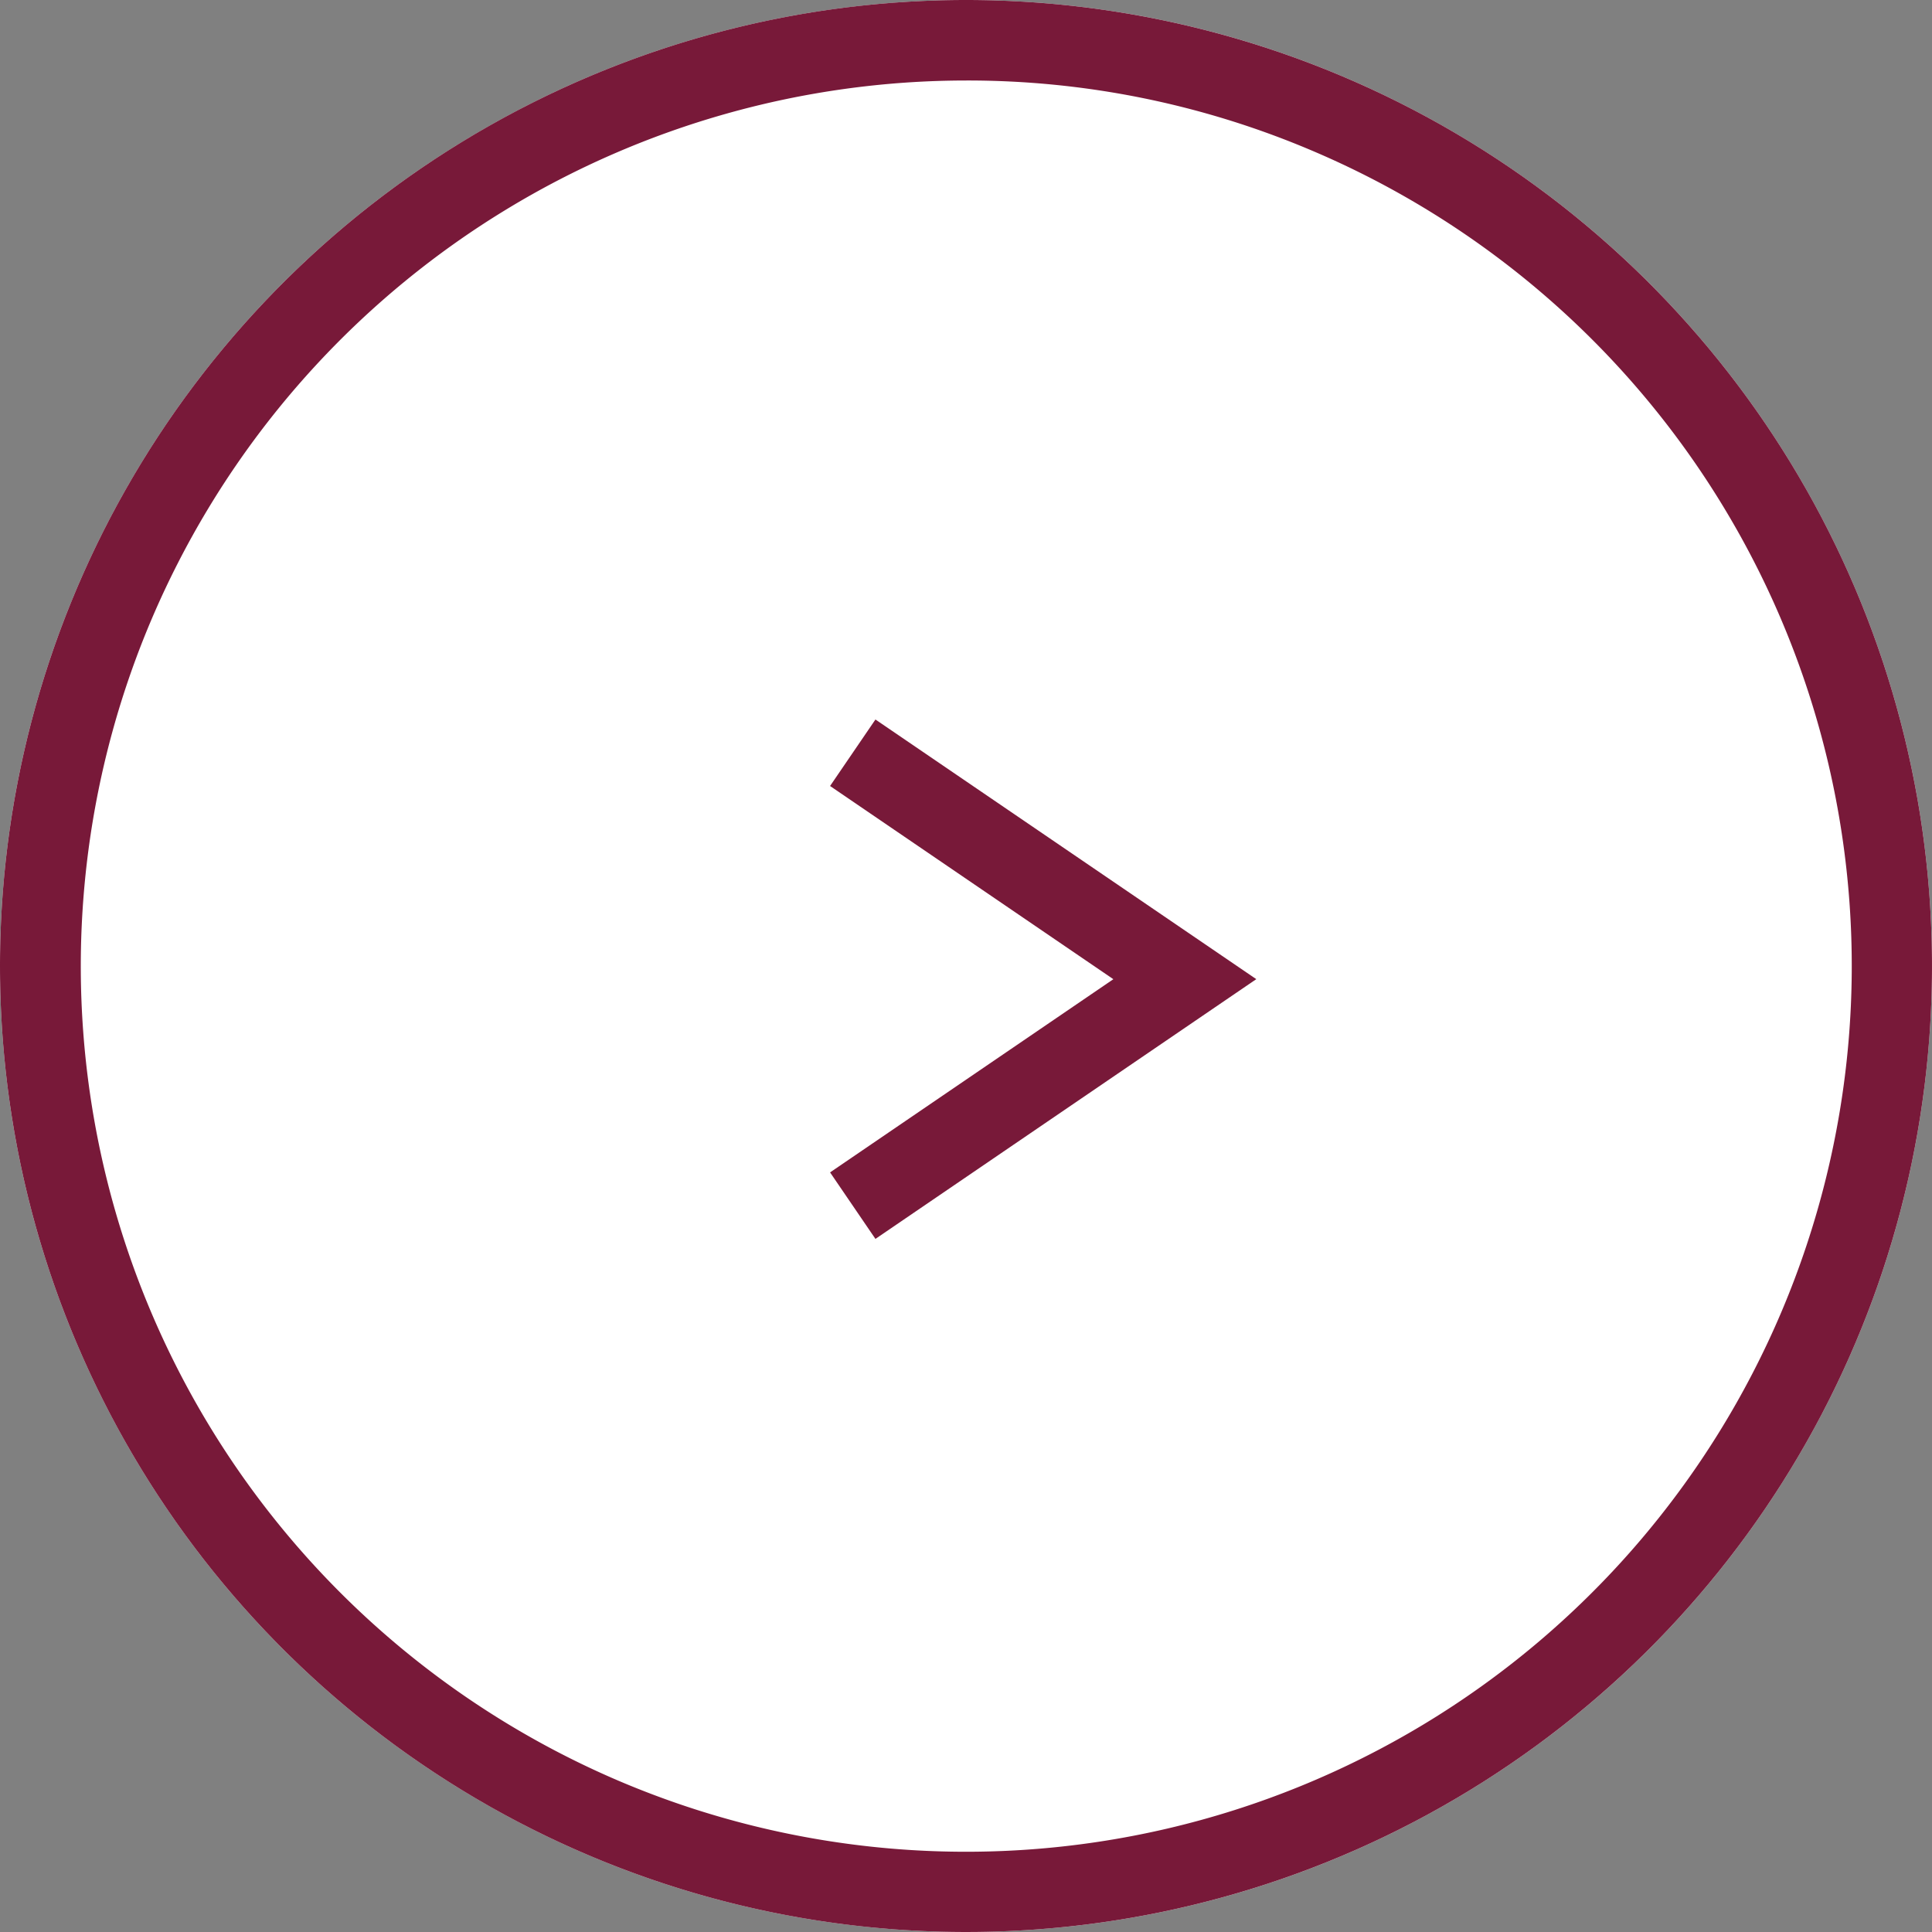 <svg xmlns="http://www.w3.org/2000/svg" width="48" height="48" viewBox="0 0 48 48"><rect x="0" y="0" width="48" height="48" fill="#808080" stroke="none"/><g transform="translate(-1196 -2383)"><g transform="translate(1196 2383)"><circle cx="24" cy="24" r="24" fill="#fff"/><path d="M24,2a22.006,22.006,0,0,0-8.563,42.272A22.006,22.006,0,0,0,32.563,3.728,21.86,21.86,0,0,0,24,2m0-2A24,24,0,1,1,0,24,24,24,0,0,1,24,0Z" fill="#781939"/><path d="M-1477.052,5398.9l-1.127-1.652,7.038-4.8-7.038-4.8,1.127-1.652,9.462,6.451Z" transform="translate(1498.802 -5368.12)" fill="#781939"/></g></g></svg>